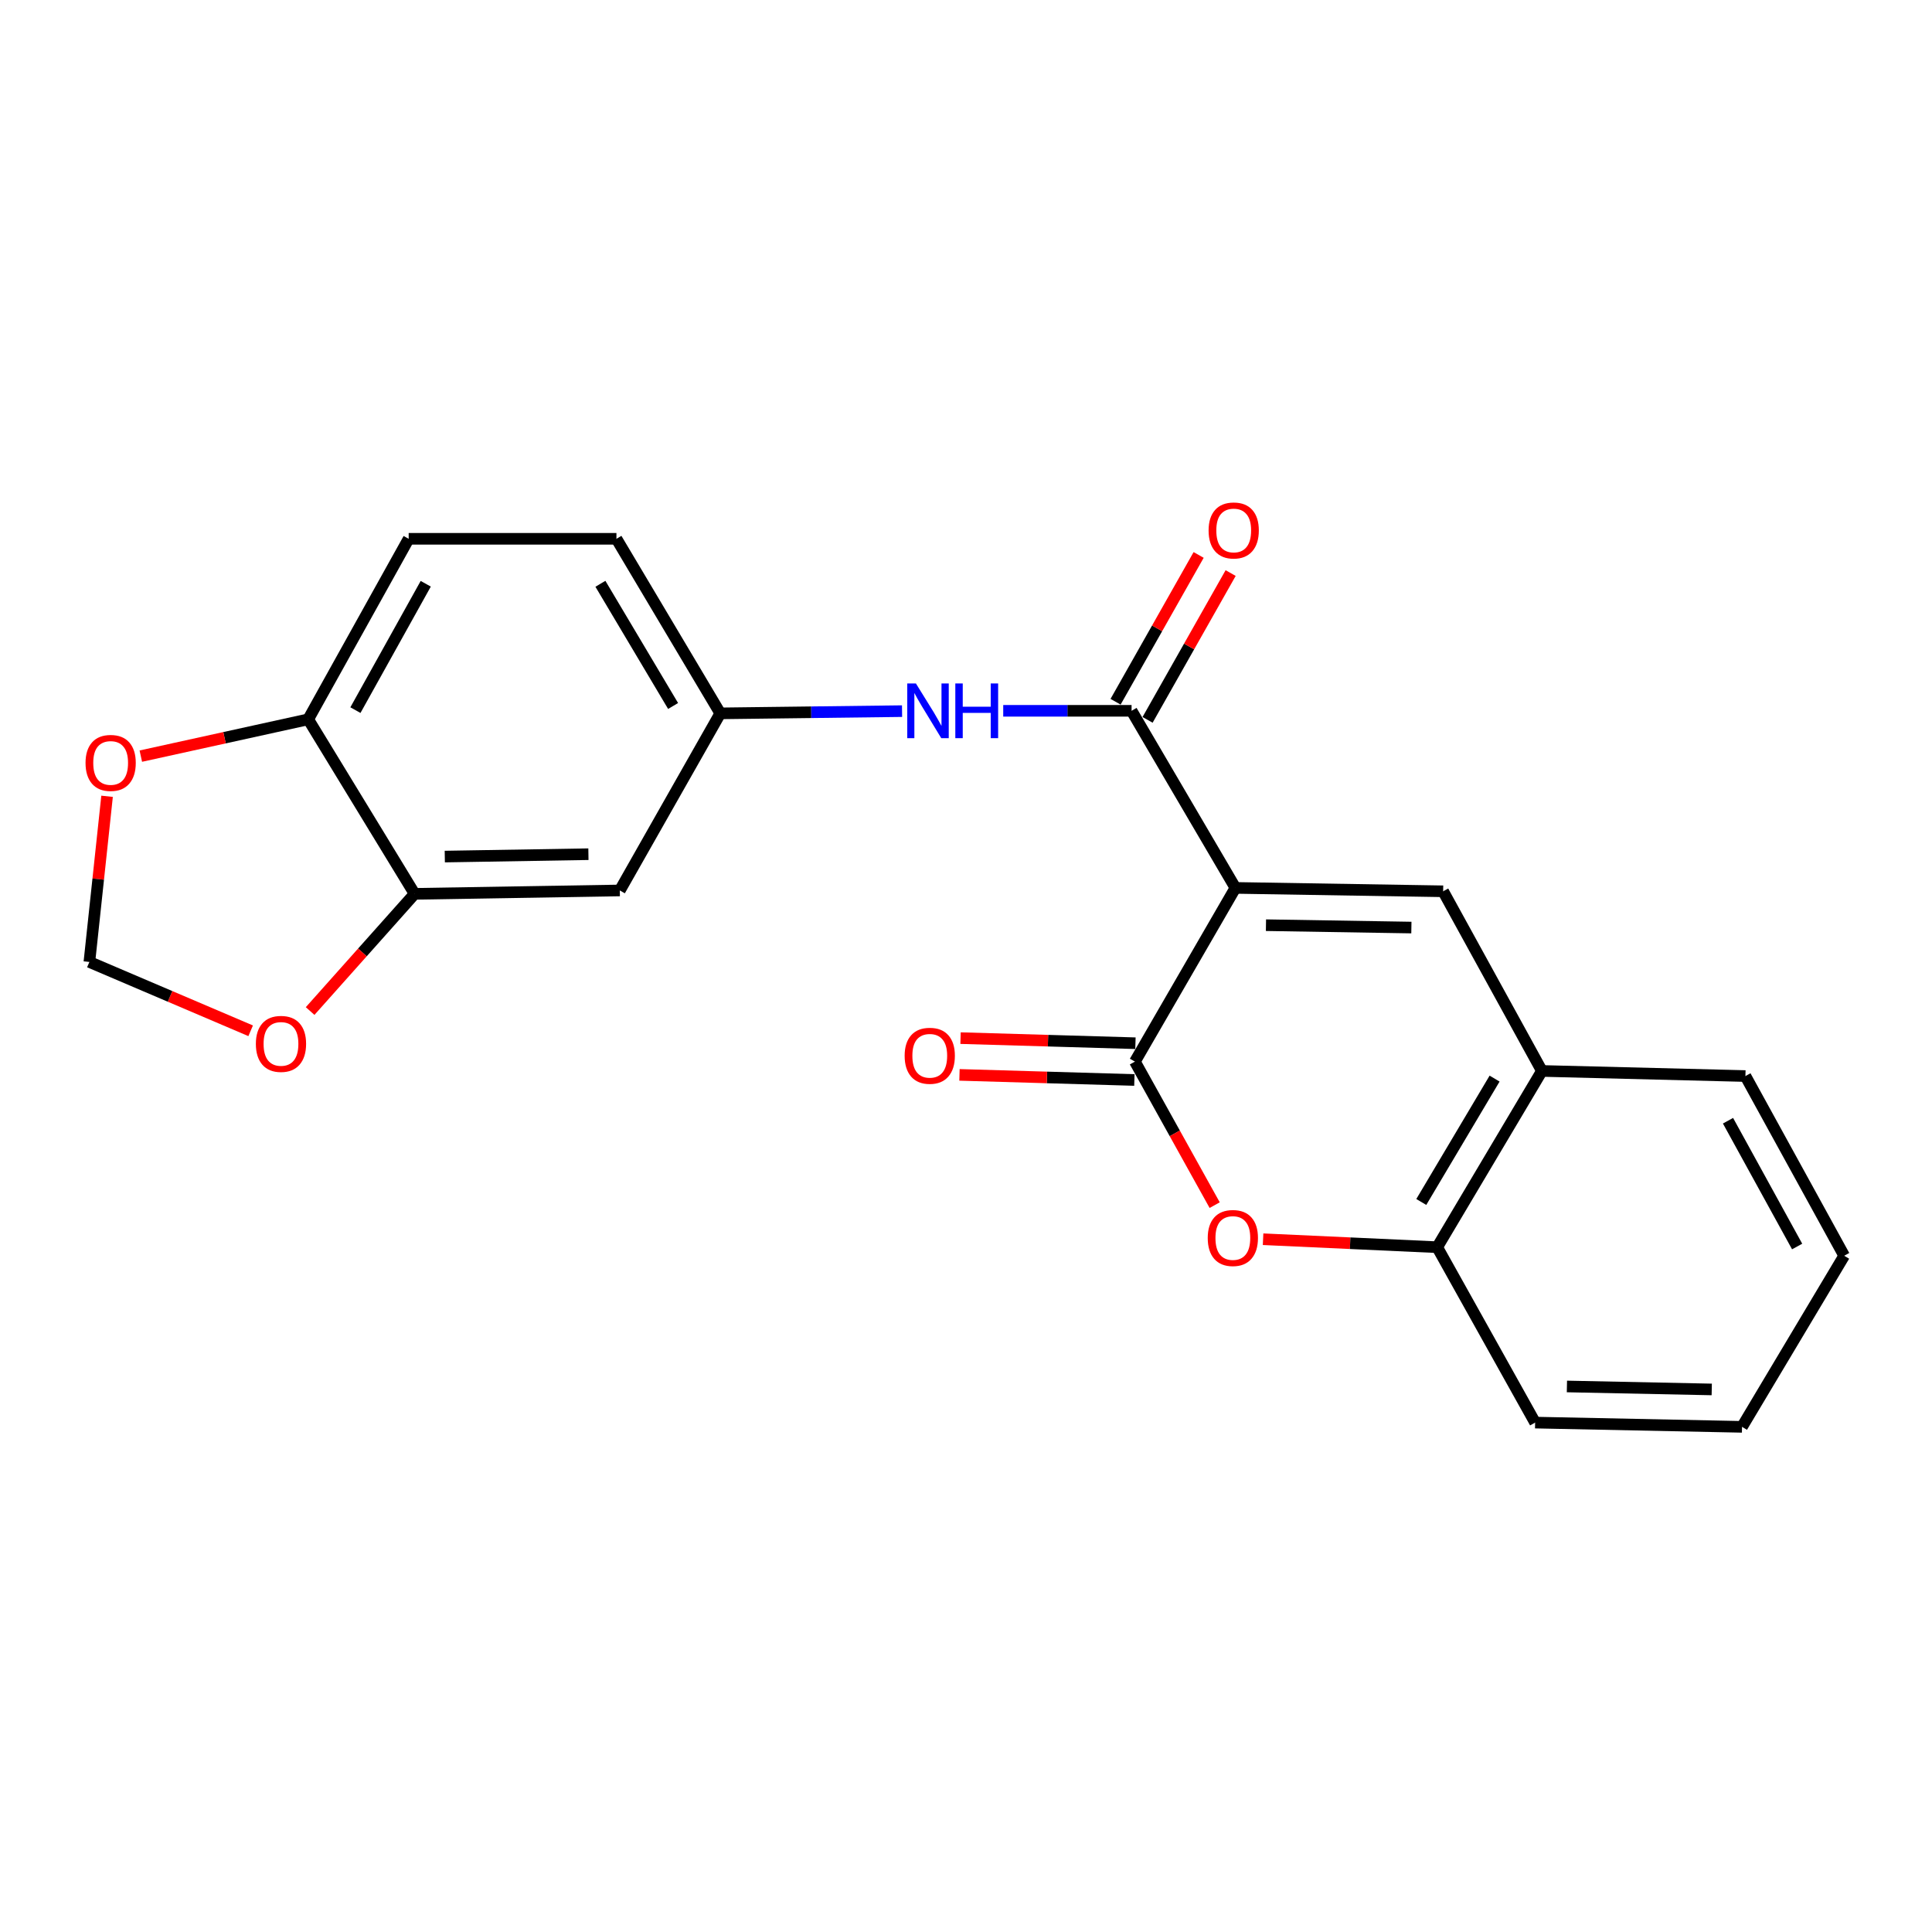 <?xml version='1.0' encoding='iso-8859-1'?>
<svg version='1.1' baseProfile='full'
              xmlns='http://www.w3.org/2000/svg'
                      xmlns:rdkit='http://www.rdkit.org/xml'
                      xmlns:xlink='http://www.w3.org/1999/xlink'
                  xml:space='preserve'
width='1000px' height='1000px' viewBox='0 0 1000 1000'>
<!-- END OF HEADER -->
<rect style='opacity:1.0;fill:#FFFFFF;stroke:none' width='1000' height='1000' x='0' y='0'> </rect>
<path class='bond-0' d='M 639.444,459.577 L 587.426,549.486' style='fill:none;fill-rule:evenodd;stroke:#000000;stroke-width:6px;stroke-linecap:butt;stroke-linejoin:miter;stroke-opacity:1' />
<path class='bond-1' d='M 639.444,459.577 L 585.702,367.914' style='fill:none;fill-rule:evenodd;stroke:#000000;stroke-width:6px;stroke-linecap:butt;stroke-linejoin:miter;stroke-opacity:1' />
<path class='bond-2' d='M 639.444,459.577 L 746.97,461.333' style='fill:none;fill-rule:evenodd;stroke:#000000;stroke-width:6px;stroke-linecap:butt;stroke-linejoin:miter;stroke-opacity:1' />
<path class='bond-2' d='M 655.262,478.873 L 730.53,480.102' style='fill:none;fill-rule:evenodd;stroke:#000000;stroke-width:6px;stroke-linecap:butt;stroke-linejoin:miter;stroke-opacity:1' />
<path class='bond-3' d='M 587.426,549.486 L 608.07,586.631' style='fill:none;fill-rule:evenodd;stroke:#000000;stroke-width:6px;stroke-linecap:butt;stroke-linejoin:miter;stroke-opacity:1' />
<path class='bond-3' d='M 608.07,586.631 L 628.714,623.776' style='fill:none;fill-rule:evenodd;stroke:#FF0000;stroke-width:6px;stroke-linecap:butt;stroke-linejoin:miter;stroke-opacity:1' />
<path class='bond-12' d='M 587.704,539.972 L 542.44,538.651' style='fill:none;fill-rule:evenodd;stroke:#000000;stroke-width:6px;stroke-linecap:butt;stroke-linejoin:miter;stroke-opacity:1' />
<path class='bond-12' d='M 542.44,538.651 L 497.176,537.331' style='fill:none;fill-rule:evenodd;stroke:#FF0000;stroke-width:6px;stroke-linecap:butt;stroke-linejoin:miter;stroke-opacity:1' />
<path class='bond-12' d='M 587.148,558.999 L 541.885,557.678' style='fill:none;fill-rule:evenodd;stroke:#000000;stroke-width:6px;stroke-linecap:butt;stroke-linejoin:miter;stroke-opacity:1' />
<path class='bond-12' d='M 541.885,557.678 L 496.621,556.357' style='fill:none;fill-rule:evenodd;stroke:#FF0000;stroke-width:6px;stroke-linecap:butt;stroke-linejoin:miter;stroke-opacity:1' />
<path class='bond-4' d='M 585.702,367.914 L 552.485,367.914' style='fill:none;fill-rule:evenodd;stroke:#000000;stroke-width:6px;stroke-linecap:butt;stroke-linejoin:miter;stroke-opacity:1' />
<path class='bond-4' d='M 552.485,367.914 L 519.268,367.914' style='fill:none;fill-rule:evenodd;stroke:#0000FF;stroke-width:6px;stroke-linecap:butt;stroke-linejoin:miter;stroke-opacity:1' />
<path class='bond-14' d='M 593.986,372.601 L 615.483,334.608' style='fill:none;fill-rule:evenodd;stroke:#000000;stroke-width:6px;stroke-linecap:butt;stroke-linejoin:miter;stroke-opacity:1' />
<path class='bond-14' d='M 615.483,334.608 L 636.98,296.615' style='fill:none;fill-rule:evenodd;stroke:#FF0000;stroke-width:6px;stroke-linecap:butt;stroke-linejoin:miter;stroke-opacity:1' />
<path class='bond-14' d='M 577.419,363.227 L 598.916,325.234' style='fill:none;fill-rule:evenodd;stroke:#000000;stroke-width:6px;stroke-linecap:butt;stroke-linejoin:miter;stroke-opacity:1' />
<path class='bond-14' d='M 598.916,325.234 L 620.413,287.241' style='fill:none;fill-rule:evenodd;stroke:#FF0000;stroke-width:6px;stroke-linecap:butt;stroke-linejoin:miter;stroke-opacity:1' />
<path class='bond-5' d='M 746.97,461.333 L 798.089,554.318' style='fill:none;fill-rule:evenodd;stroke:#000000;stroke-width:6px;stroke-linecap:butt;stroke-linejoin:miter;stroke-opacity:1' />
<path class='bond-22' d='M 653.769,641.421 L 698.831,643.485' style='fill:none;fill-rule:evenodd;stroke:#FF0000;stroke-width:6px;stroke-linecap:butt;stroke-linejoin:miter;stroke-opacity:1' />
<path class='bond-22' d='M 698.831,643.485 L 743.893,645.548' style='fill:none;fill-rule:evenodd;stroke:#000000;stroke-width:6px;stroke-linecap:butt;stroke-linejoin:miter;stroke-opacity:1' />
<path class='bond-11' d='M 466.905,368.079 L 419.862,368.657' style='fill:none;fill-rule:evenodd;stroke:#0000FF;stroke-width:6px;stroke-linecap:butt;stroke-linejoin:miter;stroke-opacity:1' />
<path class='bond-11' d='M 419.862,368.657 L 372.818,369.236' style='fill:none;fill-rule:evenodd;stroke:#000000;stroke-width:6px;stroke-linecap:butt;stroke-linejoin:miter;stroke-opacity:1' />
<path class='bond-6' d='M 798.089,554.318 L 743.893,645.548' style='fill:none;fill-rule:evenodd;stroke:#000000;stroke-width:6px;stroke-linecap:butt;stroke-linejoin:miter;stroke-opacity:1' />
<path class='bond-6' d='M 773.595,558.281 L 735.657,622.142' style='fill:none;fill-rule:evenodd;stroke:#000000;stroke-width:6px;stroke-linecap:butt;stroke-linejoin:miter;stroke-opacity:1' />
<path class='bond-18' d='M 798.089,554.318 L 903.426,556.962' style='fill:none;fill-rule:evenodd;stroke:#000000;stroke-width:6px;stroke-linecap:butt;stroke-linejoin:miter;stroke-opacity:1' />
<path class='bond-19' d='M 743.893,645.548 L 794.578,736.334' style='fill:none;fill-rule:evenodd;stroke:#000000;stroke-width:6px;stroke-linecap:butt;stroke-linejoin:miter;stroke-opacity:1' />
<path class='bond-7' d='M 214.607,462.655 L 320.811,460.899' style='fill:none;fill-rule:evenodd;stroke:#000000;stroke-width:6px;stroke-linecap:butt;stroke-linejoin:miter;stroke-opacity:1' />
<path class='bond-7' d='M 230.223,443.359 L 304.565,442.13' style='fill:none;fill-rule:evenodd;stroke:#000000;stroke-width:6px;stroke-linecap:butt;stroke-linejoin:miter;stroke-opacity:1' />
<path class='bond-10' d='M 214.607,462.655 L 187.564,492.984' style='fill:none;fill-rule:evenodd;stroke:#000000;stroke-width:6px;stroke-linecap:butt;stroke-linejoin:miter;stroke-opacity:1' />
<path class='bond-10' d='M 187.564,492.984 L 160.521,523.314' style='fill:none;fill-rule:evenodd;stroke:#FF0000;stroke-width:6px;stroke-linecap:butt;stroke-linejoin:miter;stroke-opacity:1' />
<path class='bond-24' d='M 214.607,462.655 L 159.532,372.324' style='fill:none;fill-rule:evenodd;stroke:#000000;stroke-width:6px;stroke-linecap:butt;stroke-linejoin:miter;stroke-opacity:1' />
<path class='bond-8' d='M 320.811,460.899 L 372.818,369.236' style='fill:none;fill-rule:evenodd;stroke:#000000;stroke-width:6px;stroke-linecap:butt;stroke-linejoin:miter;stroke-opacity:1' />
<path class='bond-9' d='M 159.532,372.324 L 211.529,278.883' style='fill:none;fill-rule:evenodd;stroke:#000000;stroke-width:6px;stroke-linecap:butt;stroke-linejoin:miter;stroke-opacity:1' />
<path class='bond-9' d='M 183.965,367.563 L 220.363,302.155' style='fill:none;fill-rule:evenodd;stroke:#000000;stroke-width:6px;stroke-linecap:butt;stroke-linejoin:miter;stroke-opacity:1' />
<path class='bond-13' d='M 159.532,372.324 L 116.211,381.848' style='fill:none;fill-rule:evenodd;stroke:#000000;stroke-width:6px;stroke-linecap:butt;stroke-linejoin:miter;stroke-opacity:1' />
<path class='bond-13' d='M 116.211,381.848 L 72.89,391.372' style='fill:none;fill-rule:evenodd;stroke:#FF0000;stroke-width:6px;stroke-linecap:butt;stroke-linejoin:miter;stroke-opacity:1' />
<path class='bond-15' d='M 129.74,533.534 L 88.002,515.723' style='fill:none;fill-rule:evenodd;stroke:#FF0000;stroke-width:6px;stroke-linecap:butt;stroke-linejoin:miter;stroke-opacity:1' />
<path class='bond-15' d='M 88.002,515.723 L 46.264,497.912' style='fill:none;fill-rule:evenodd;stroke:#000000;stroke-width:6px;stroke-linecap:butt;stroke-linejoin:miter;stroke-opacity:1' />
<path class='bond-17' d='M 372.818,369.236 L 319.066,278.883' style='fill:none;fill-rule:evenodd;stroke:#000000;stroke-width:6px;stroke-linecap:butt;stroke-linejoin:miter;stroke-opacity:1' />
<path class='bond-17' d='M 348.396,365.415 L 310.77,302.169' style='fill:none;fill-rule:evenodd;stroke:#000000;stroke-width:6px;stroke-linecap:butt;stroke-linejoin:miter;stroke-opacity:1' />
<path class='bond-25' d='M 55.42,412.158 L 50.842,455.035' style='fill:none;fill-rule:evenodd;stroke:#FF0000;stroke-width:6px;stroke-linecap:butt;stroke-linejoin:miter;stroke-opacity:1' />
<path class='bond-25' d='M 50.842,455.035 L 46.264,497.912' style='fill:none;fill-rule:evenodd;stroke:#000000;stroke-width:6px;stroke-linecap:butt;stroke-linejoin:miter;stroke-opacity:1' />
<path class='bond-16' d='M 211.529,278.883 L 319.066,278.883' style='fill:none;fill-rule:evenodd;stroke:#000000;stroke-width:6px;stroke-linecap:butt;stroke-linejoin:miter;stroke-opacity:1' />
<path class='bond-20' d='M 903.426,556.962 L 954.545,649.979' style='fill:none;fill-rule:evenodd;stroke:#000000;stroke-width:6px;stroke-linecap:butt;stroke-linejoin:miter;stroke-opacity:1' />
<path class='bond-20' d='M 894.412,580.082 L 930.196,645.194' style='fill:none;fill-rule:evenodd;stroke:#000000;stroke-width:6px;stroke-linecap:butt;stroke-linejoin:miter;stroke-opacity:1' />
<path class='bond-23' d='M 794.578,736.334 L 901.671,738.534' style='fill:none;fill-rule:evenodd;stroke:#000000;stroke-width:6px;stroke-linecap:butt;stroke-linejoin:miter;stroke-opacity:1' />
<path class='bond-23' d='M 811.033,717.633 L 885.998,719.173' style='fill:none;fill-rule:evenodd;stroke:#000000;stroke-width:6px;stroke-linecap:butt;stroke-linejoin:miter;stroke-opacity:1' />
<path class='bond-21' d='M 954.545,649.979 L 901.671,738.534' style='fill:none;fill-rule:evenodd;stroke:#000000;stroke-width:6px;stroke-linecap:butt;stroke-linejoin:miter;stroke-opacity:1' />
<path  class='atom-4' d='M 625.122 640.785
Q 625.122 633.985, 628.482 630.185
Q 631.842 626.385, 638.122 626.385
Q 644.402 626.385, 647.762 630.185
Q 651.122 633.985, 651.122 640.785
Q 651.122 647.665, 647.722 651.585
Q 644.322 655.465, 638.122 655.465
Q 631.882 655.465, 628.482 651.585
Q 625.122 647.705, 625.122 640.785
M 638.122 652.265
Q 642.442 652.265, 644.762 649.385
Q 647.122 646.465, 647.122 640.785
Q 647.122 635.225, 644.762 632.425
Q 642.442 629.585, 638.122 629.585
Q 633.802 629.585, 631.442 632.385
Q 629.122 635.185, 629.122 640.785
Q 629.122 646.505, 631.442 649.385
Q 633.802 652.265, 638.122 652.265
' fill='#FF0000'/>
<path  class='atom-5' d='M 474.074 353.754
L 483.354 368.754
Q 484.274 370.234, 485.754 372.914
Q 487.234 375.594, 487.314 375.754
L 487.314 353.754
L 491.074 353.754
L 491.074 382.074
L 487.194 382.074
L 477.234 365.674
Q 476.074 363.754, 474.834 361.554
Q 473.634 359.354, 473.274 358.674
L 473.274 382.074
L 469.594 382.074
L 469.594 353.754
L 474.074 353.754
' fill='#0000FF'/>
<path  class='atom-5' d='M 494.474 353.754
L 498.314 353.754
L 498.314 365.794
L 512.794 365.794
L 512.794 353.754
L 516.634 353.754
L 516.634 382.074
L 512.794 382.074
L 512.794 368.994
L 498.314 368.994
L 498.314 382.074
L 494.474 382.074
L 494.474 353.754
' fill='#0000FF'/>
<path  class='atom-11' d='M 132.436 540.312
Q 132.436 533.512, 135.796 529.712
Q 139.156 525.912, 145.436 525.912
Q 151.716 525.912, 155.076 529.712
Q 158.436 533.512, 158.436 540.312
Q 158.436 547.192, 155.036 551.112
Q 151.636 554.992, 145.436 554.992
Q 139.196 554.992, 135.796 551.112
Q 132.436 547.232, 132.436 540.312
M 145.436 551.792
Q 149.756 551.792, 152.076 548.912
Q 154.436 545.992, 154.436 540.312
Q 154.436 534.752, 152.076 531.952
Q 149.756 529.112, 145.436 529.112
Q 141.116 529.112, 138.756 531.912
Q 136.436 534.712, 136.436 540.312
Q 136.436 546.032, 138.756 548.912
Q 141.116 551.792, 145.436 551.792
' fill='#FF0000'/>
<path  class='atom-13' d='M 468.243 546.467
Q 468.243 539.667, 471.603 535.867
Q 474.963 532.067, 481.243 532.067
Q 487.523 532.067, 490.883 535.867
Q 494.243 539.667, 494.243 546.467
Q 494.243 553.347, 490.843 557.267
Q 487.443 561.147, 481.243 561.147
Q 475.003 561.147, 471.603 557.267
Q 468.243 553.387, 468.243 546.467
M 481.243 557.947
Q 485.563 557.947, 487.883 555.067
Q 490.243 552.147, 490.243 546.467
Q 490.243 540.907, 487.883 538.107
Q 485.563 535.267, 481.243 535.267
Q 476.923 535.267, 474.563 538.067
Q 472.243 540.867, 472.243 546.467
Q 472.243 552.187, 474.563 555.067
Q 476.923 557.947, 481.243 557.947
' fill='#FF0000'/>
<path  class='atom-14' d='M 44.273 394.886
Q 44.273 388.086, 47.633 384.286
Q 50.993 380.486, 57.273 380.486
Q 63.553 380.486, 66.913 384.286
Q 70.273 388.086, 70.273 394.886
Q 70.273 401.766, 66.873 405.686
Q 63.473 409.566, 57.273 409.566
Q 51.033 409.566, 47.633 405.686
Q 44.273 401.806, 44.273 394.886
M 57.273 406.366
Q 61.593 406.366, 63.913 403.486
Q 66.273 400.566, 66.273 394.886
Q 66.273 389.326, 63.913 386.526
Q 61.593 383.686, 57.273 383.686
Q 52.953 383.686, 50.593 386.486
Q 48.273 389.286, 48.273 394.886
Q 48.273 400.606, 50.593 403.486
Q 52.953 406.366, 57.273 406.366
' fill='#FF0000'/>
<path  class='atom-15' d='M 625.566 274.564
Q 625.566 267.764, 628.926 263.964
Q 632.286 260.164, 638.566 260.164
Q 644.846 260.164, 648.206 263.964
Q 651.566 267.764, 651.566 274.564
Q 651.566 281.444, 648.166 285.364
Q 644.766 289.244, 638.566 289.244
Q 632.326 289.244, 628.926 285.364
Q 625.566 281.484, 625.566 274.564
M 638.566 286.044
Q 642.886 286.044, 645.206 283.164
Q 647.566 280.244, 647.566 274.564
Q 647.566 269.004, 645.206 266.204
Q 642.886 263.364, 638.566 263.364
Q 634.246 263.364, 631.886 266.164
Q 629.566 268.964, 629.566 274.564
Q 629.566 280.284, 631.886 283.164
Q 634.246 286.044, 638.566 286.044
' fill='#FF0000'/>
</svg>
